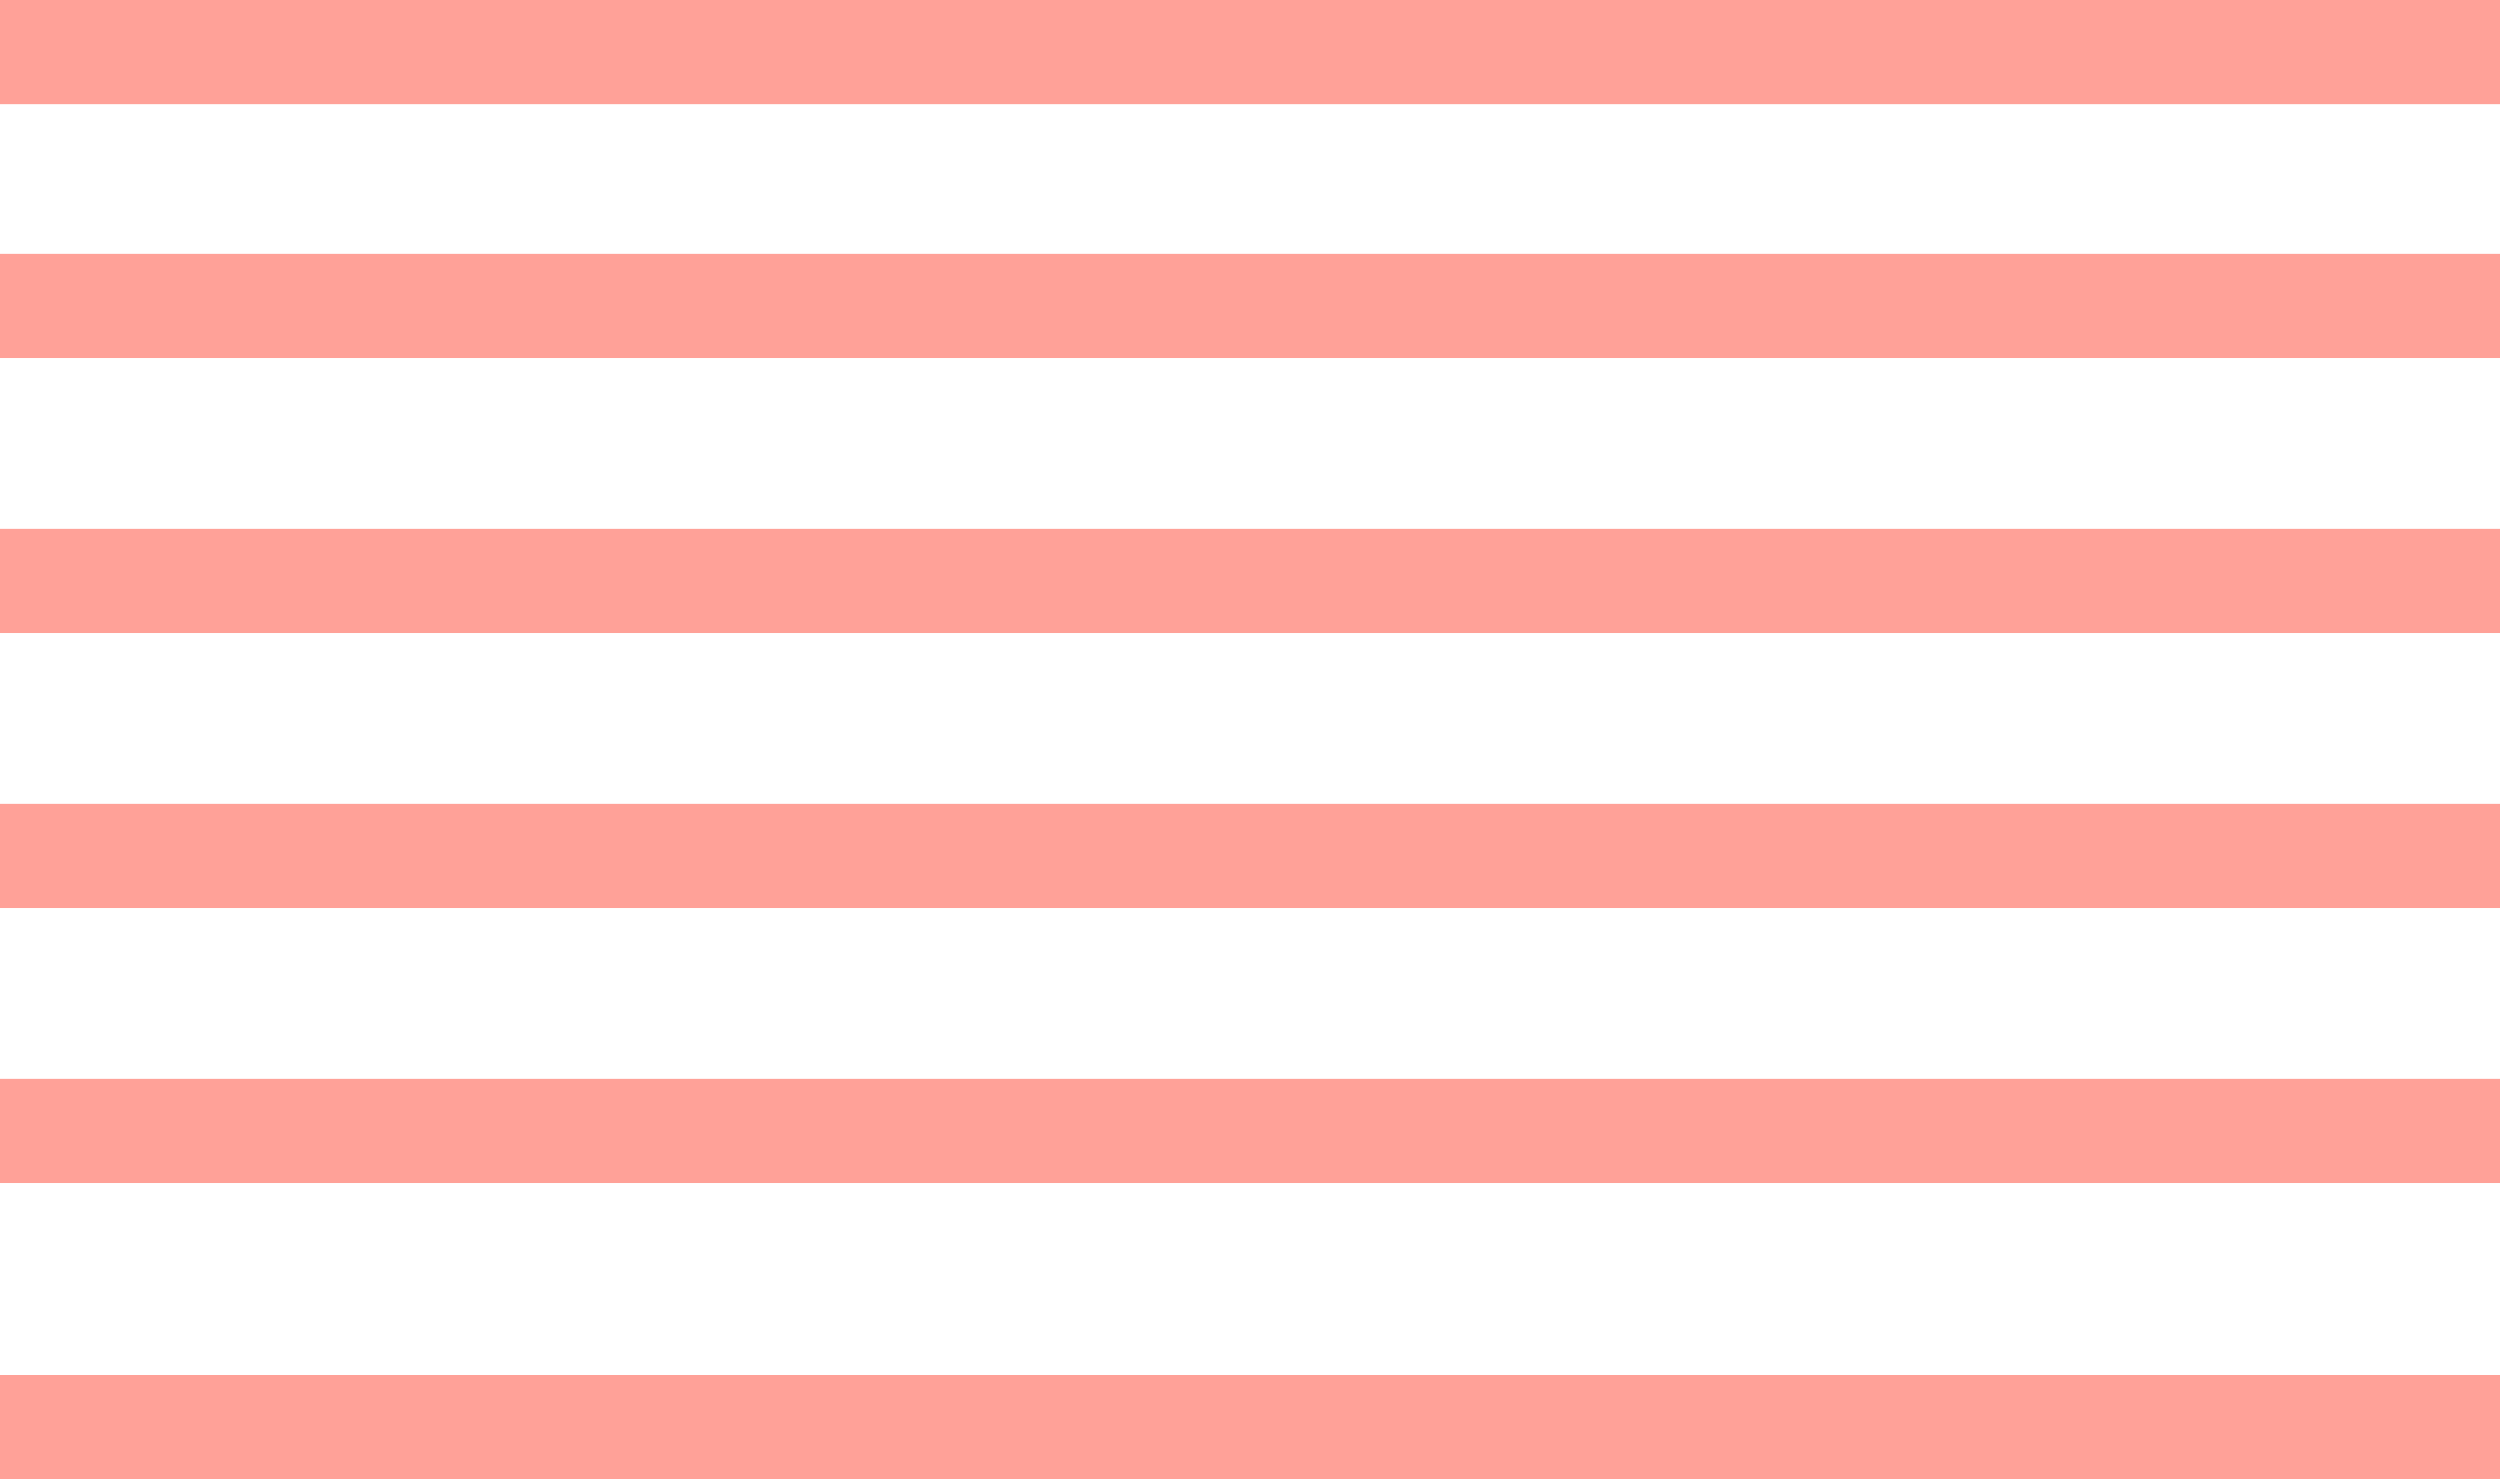 <svg width="120" height="71" viewBox="0 0 120 71" fill="none" xmlns="http://www.w3.org/2000/svg">
<line y1="2.5" x2="120" y2="2.5" stroke="#FFA198" stroke-width="5"/>
<line y1="14.685" x2="120" y2="14.685" stroke="#FFA198" stroke-width="5"/>
<line y1="27.885" x2="120" y2="27.885" stroke="#FFA198" stroke-width="5"/>
<line y1="41.085" x2="120" y2="41.085" stroke="#FFA198" stroke-width="5"/>
<line y1="54.285" x2="120" y2="54.285" stroke="#FFA198" stroke-width="5"/>
<line y1="68.5" x2="120" y2="68.5" stroke="#FFA198" stroke-width="5"/>
</svg>
